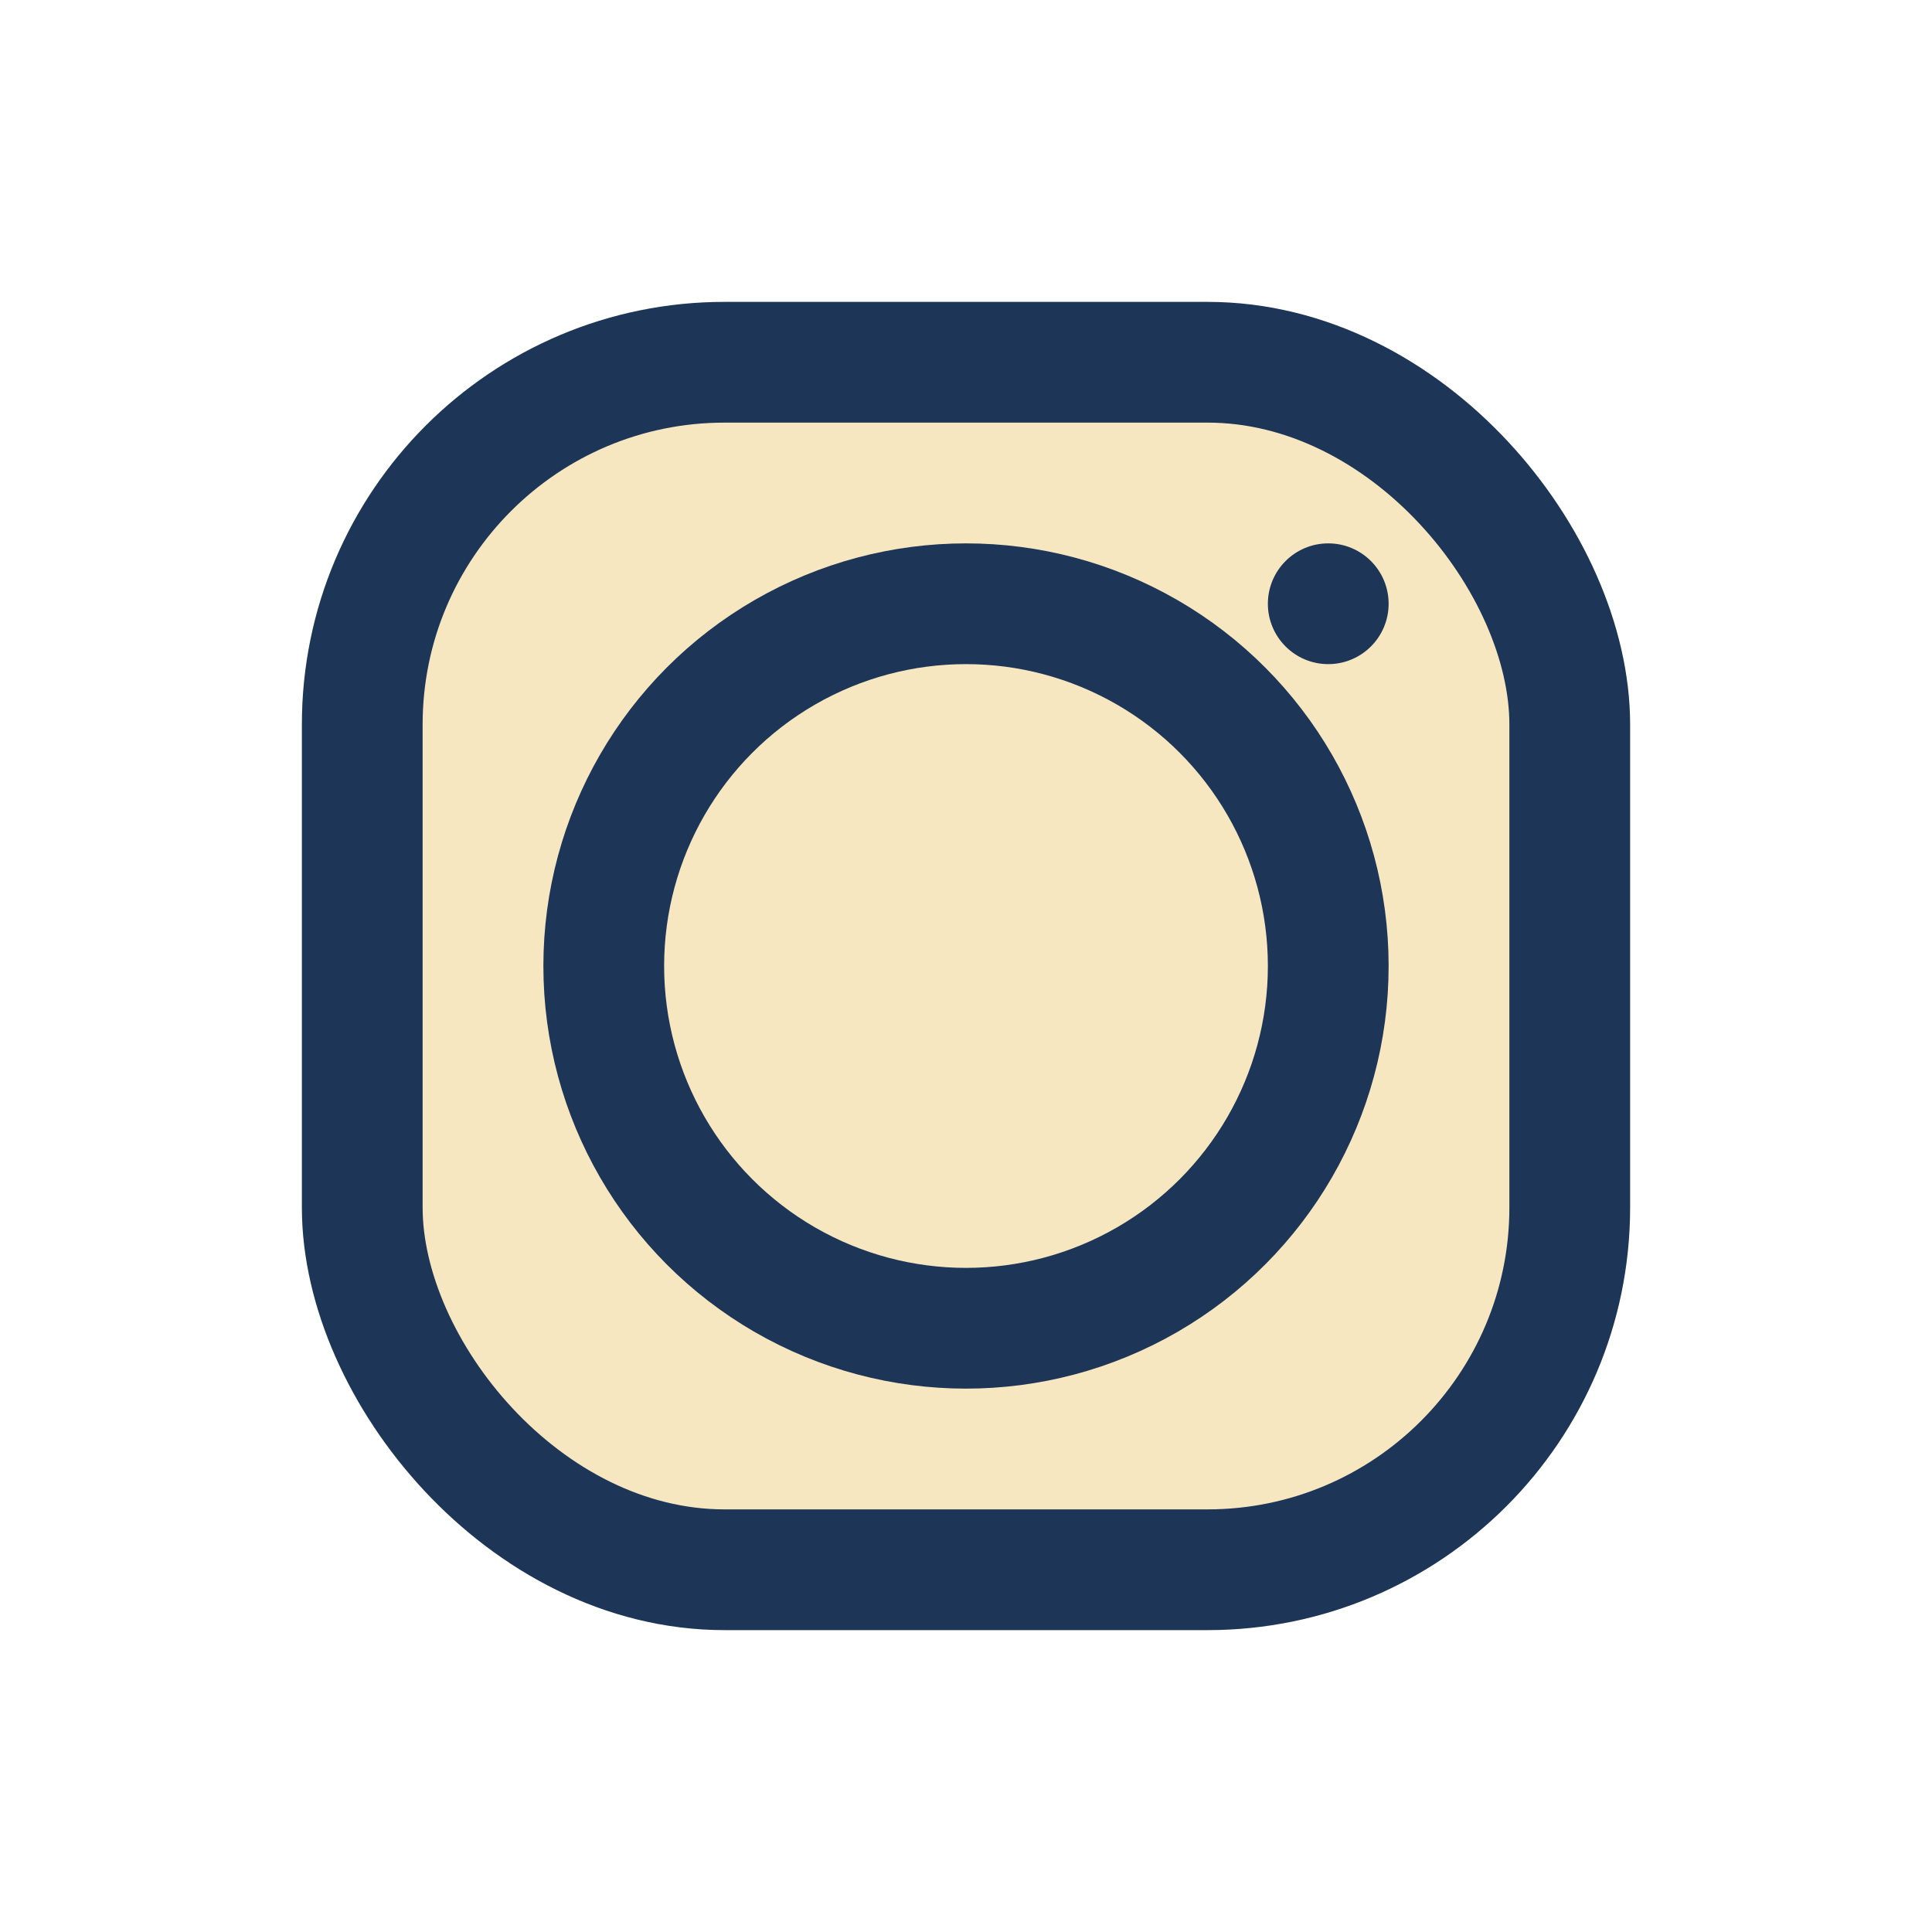 <?xml version="1.0" encoding="UTF-8"?>
<svg xmlns="http://www.w3.org/2000/svg" width="32" height="32" viewBox="0 0 32 32"><rect x="6" y="6" width="20" height="20" rx="6" fill="#F6E7C1" stroke="#1D3657" stroke-width="2"/><circle cx="16" cy="16" r="6" fill="none" stroke="#1D3657" stroke-width="2"/><circle cx="22" cy="10" r="1" fill="#1D3657"/></svg>